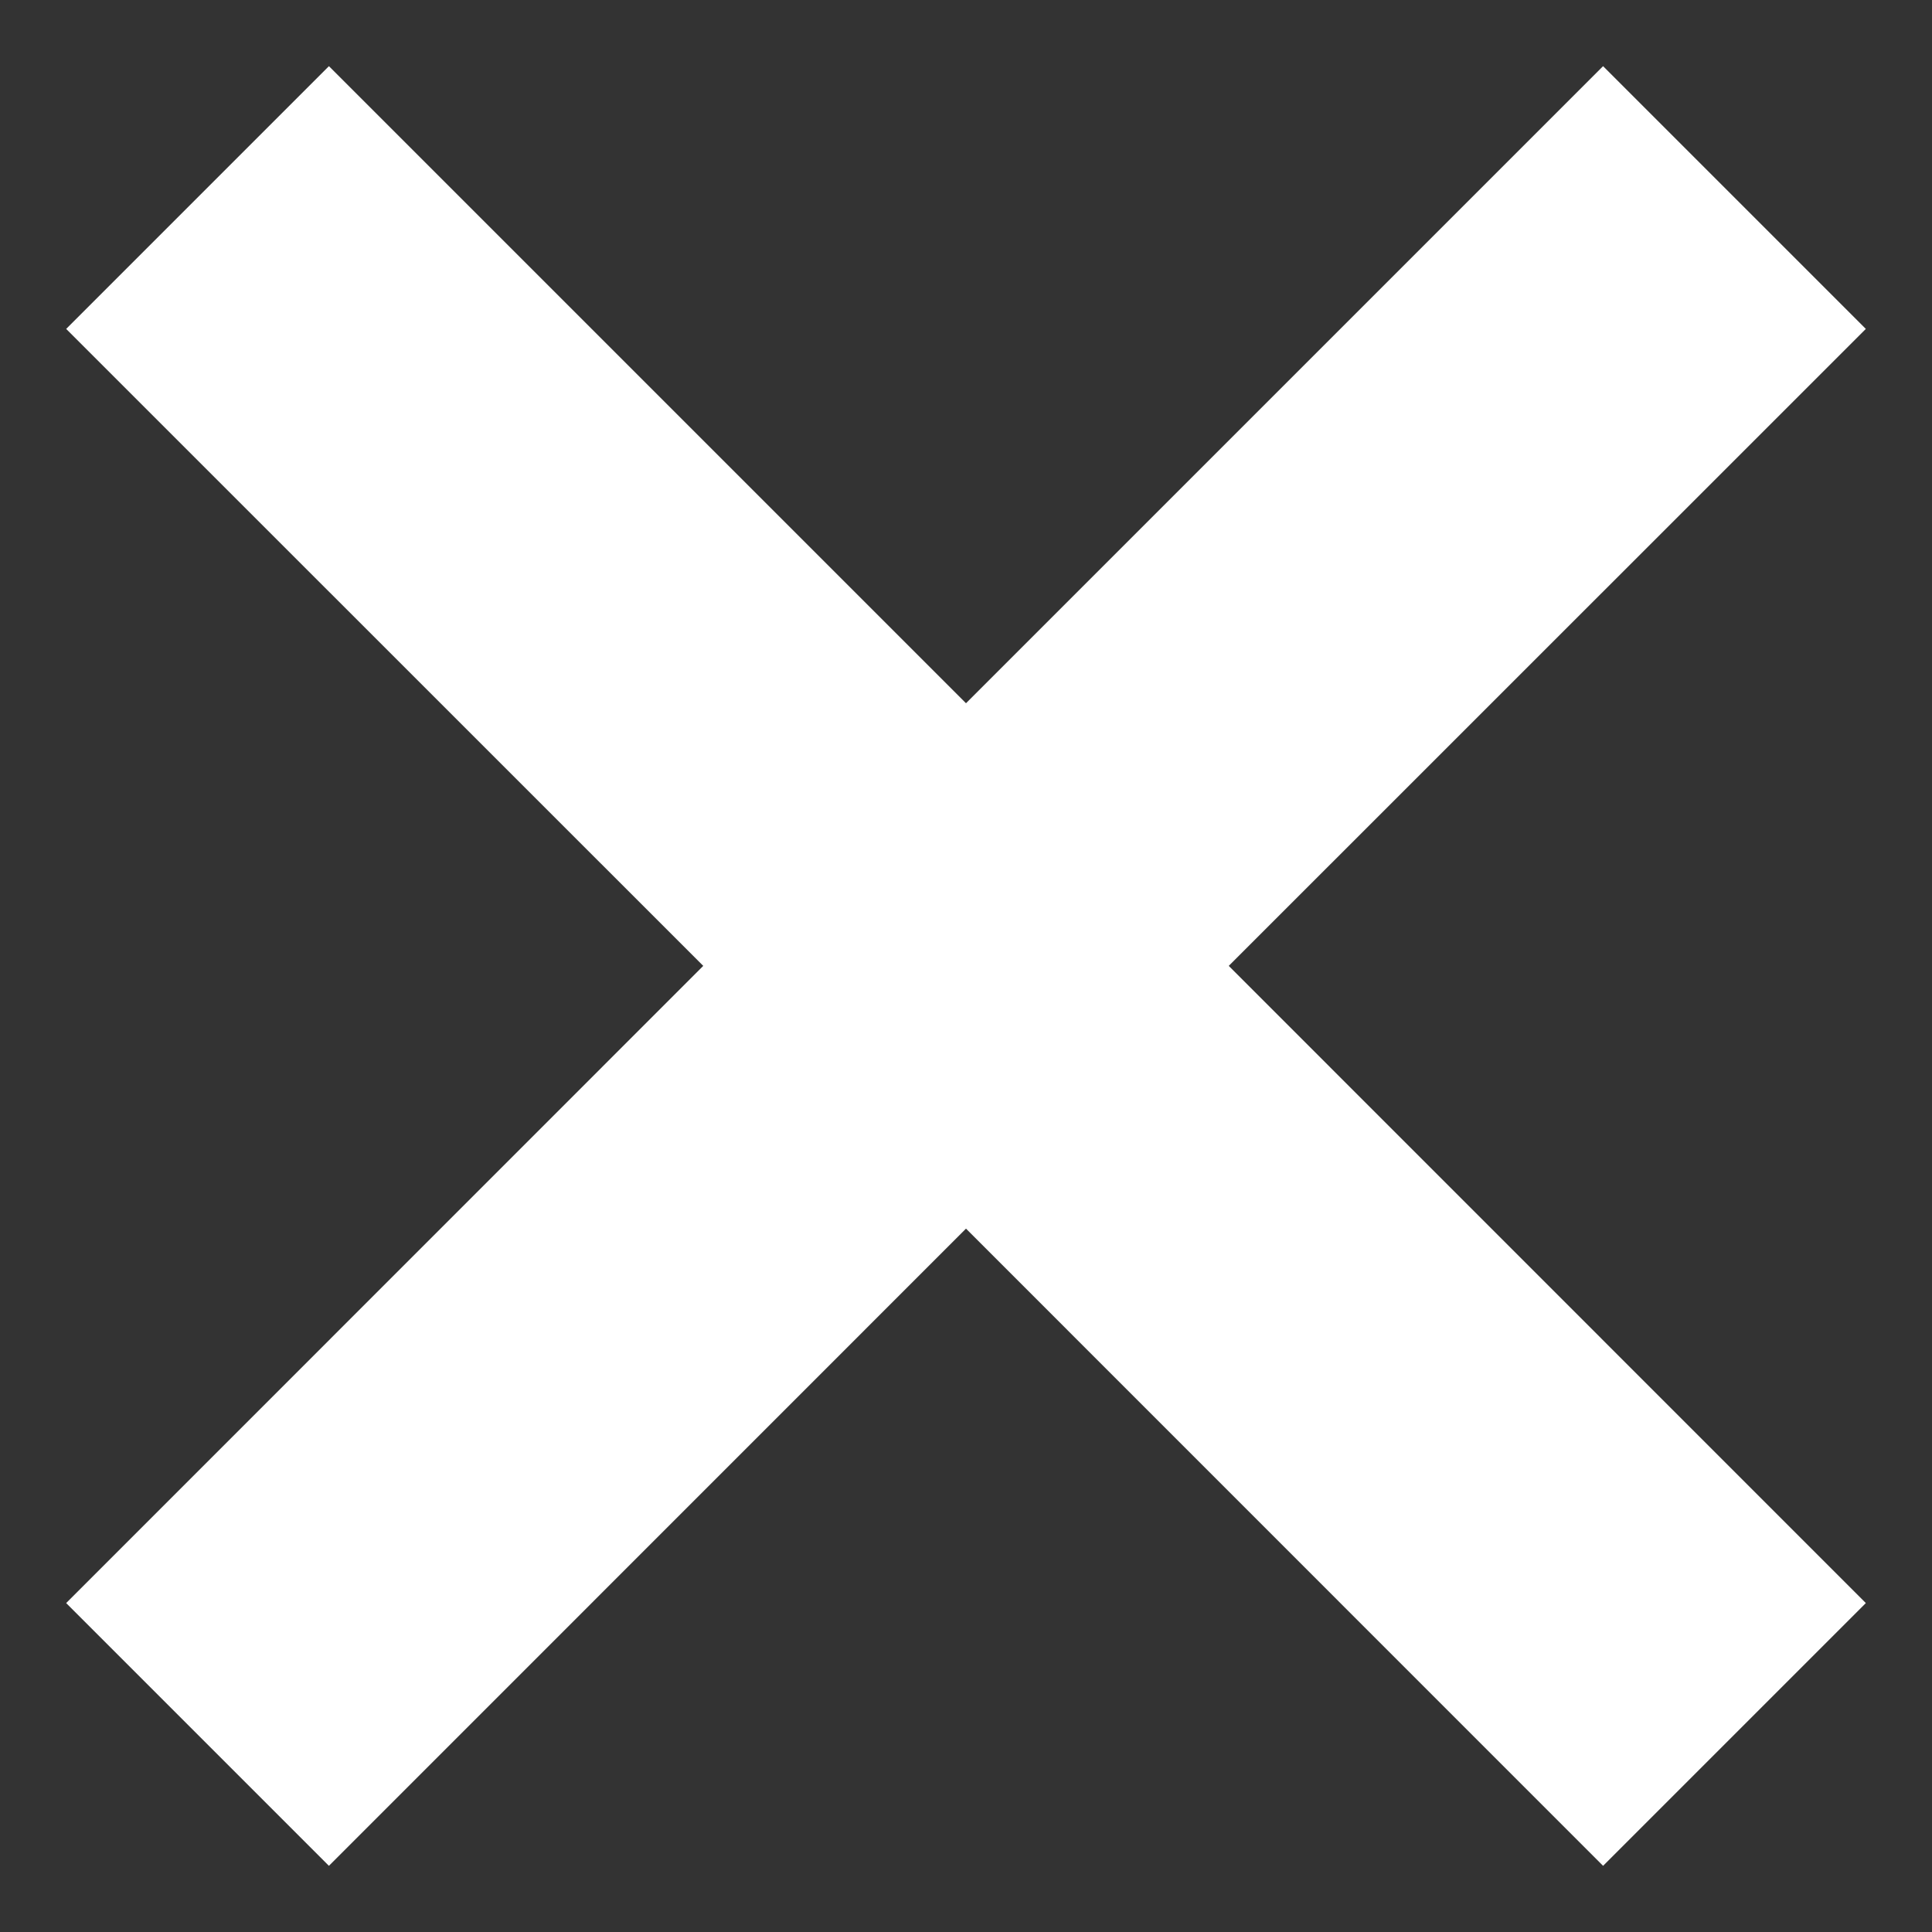 <?xml version="1.0" encoding="UTF-8"?>
<svg width="16px" height="16px" viewBox="0 0 16 16" version="1.1" xmlns="http://www.w3.org/2000/svg" xmlns:xlink="http://www.w3.org/1999/xlink">
    <rect x="0" y="0" width="16" height="16" fill="#333333" stroke="none"/>
    <title>menu</title>
    <g id="Page-1" stroke="none" stroke-width="1" fill="none" fill-rule="evenodd">
        <g id="Inhoudsopgave---Mobile" transform="translate(-90, -582)" fill="#FFFFFF">
            <g id="Group-3" transform="translate(60, 560)">
                <g id="Group-2" transform="translate(30.548, 12)">
                    <polygon id="menu" points="14.904 12.724 9.628 17.999 14.904 23.276 12.728 25.452 7.452 20.175 2.176 25.452 0 23.276 5.276 17.999 6.39488462e-13 12.724 2.176 10.548 7.452 15.824 12.728 10.548"></polygon>
                </g>
            </g>
        </g>
    </g>
</svg>